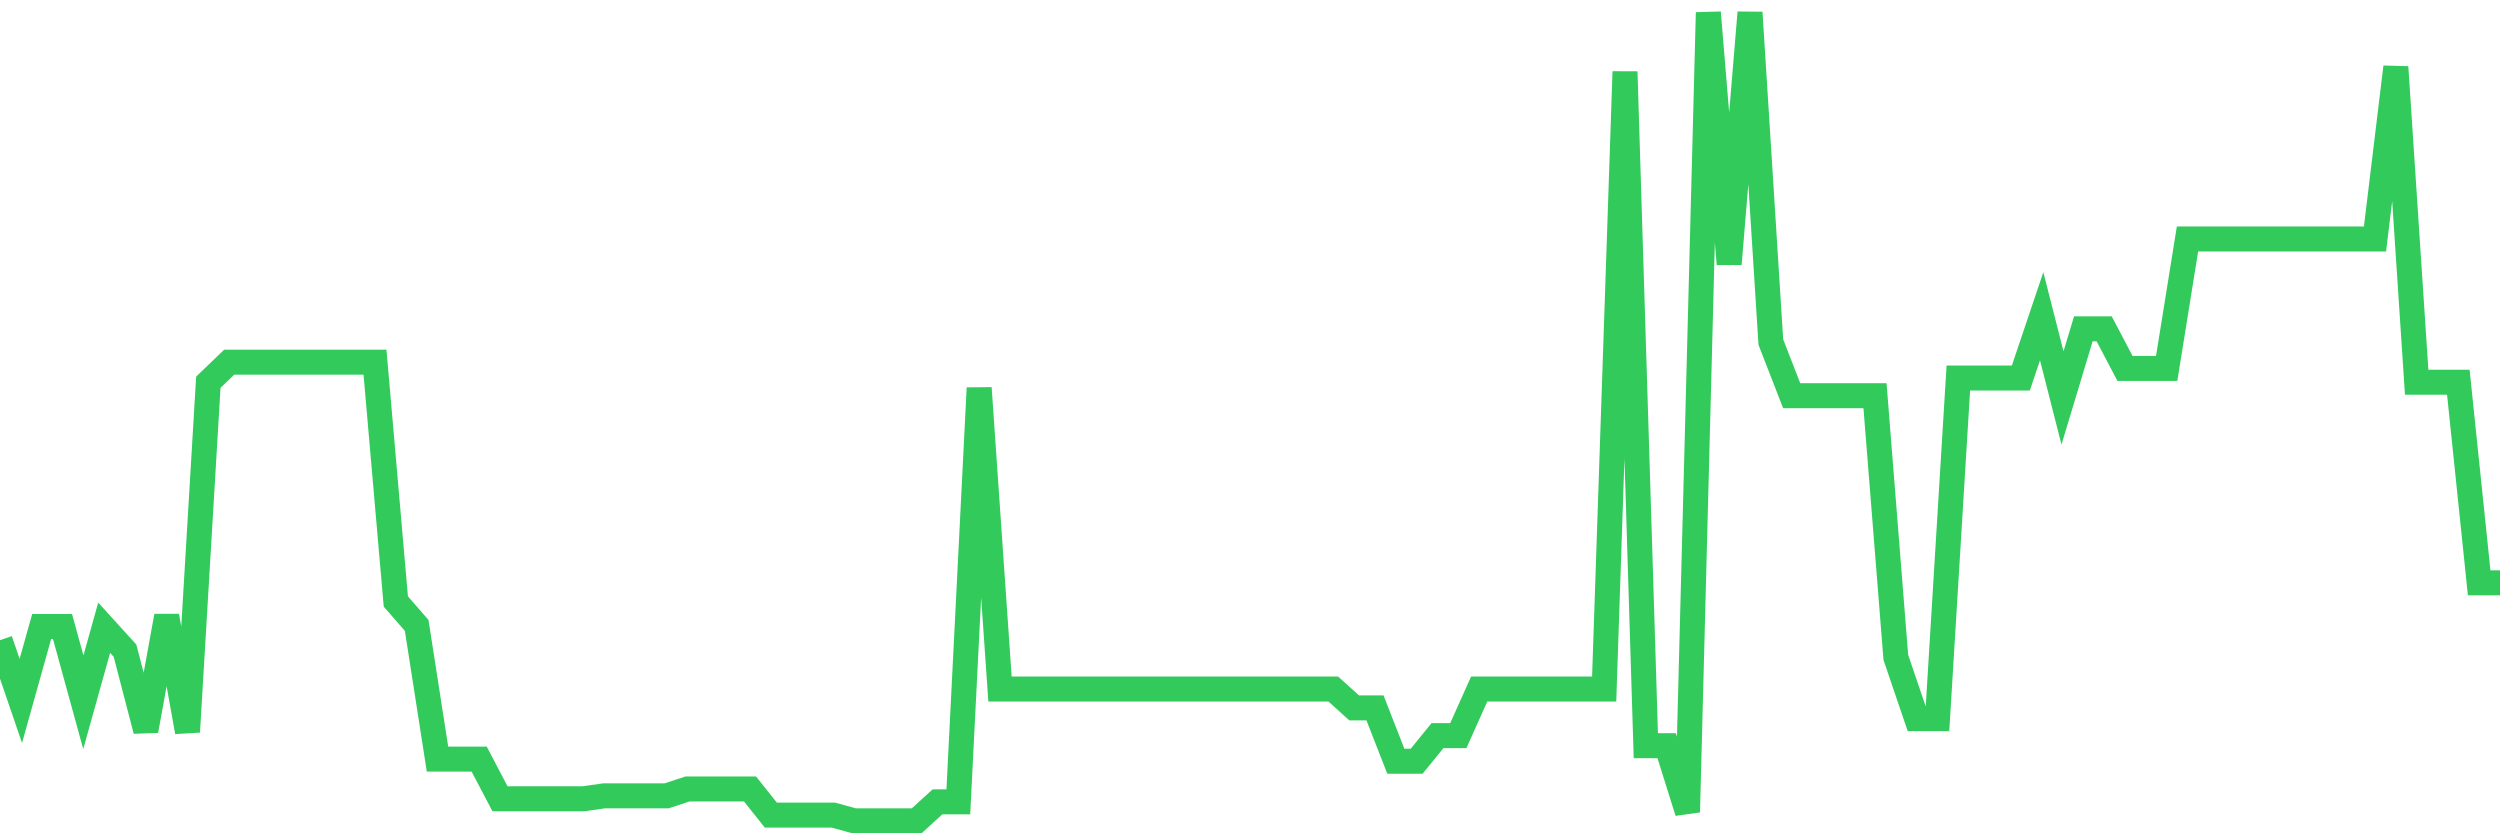 <svg
  xmlns="http://www.w3.org/2000/svg"
  xmlns:xlink="http://www.w3.org/1999/xlink"
  width="120"
  height="40"
  viewBox="0 0 120 40"
  preserveAspectRatio="none"
>
  <polyline
    points="0,30.728 1,33.645 2,30.071 3,30.071 4,33.708 5,30.131 6,31.232 7,35.072 8,29.57 9,35.13 10,18.348 11,17.385 12,17.385 13,17.385 14,17.385 15,17.385 16,17.385 17,17.385 18,17.385 19,28.871 20,30.018 21,36.437 22,36.437 23,36.437 24,38.341 25,38.341 26,38.341 27,38.341 28,38.341 29,38.2 30,38.2 31,38.2 32,38.2 33,37.87 34,37.87 35,37.87 36,37.87 37,39.125 38,39.125 39,39.125 40,39.125 41,39.4 42,39.4 43,39.4 44,39.4 45,38.487 46,38.487 47,18.623 48,33.075 49,33.075 50,33.075 51,33.075 52,33.075 53,33.075 54,33.075 55,33.075 56,33.075 57,33.075 58,33.075 59,33.075 60,33.075 61,33.075 62,33.075 63,33.075 64,33.075 65,33.98 66,33.98 67,36.539 68,36.539 69,35.309 70,35.309 71,33.075 72,33.075 73,33.075 74,33.075 75,33.075 76,33.075 77,33.075 78,3.439 79,35.793 80,35.793 81,38.982 82,0.6 83,12.675 84,0.6 85,16.419 86,18.992 87,18.992 88,18.992 89,18.992 90,18.992 91,31.556 92,34.495 93,34.495 94,18.147 95,18.147 96,18.147 97,18.147 98,15.179 99,19.102 100,15.784 101,15.784 102,17.685 103,17.685 104,17.685 105,11.47 106,11.47 107,11.47 108,11.47 109,11.47 110,11.47 111,11.47 112,11.47 113,11.47 114,11.47 115,3.216 116,18.348 117,18.348 118,18.348 119,27.977 120,27.977"
    fill="none"
    stroke="#32ca5b"
    stroke-width="1.2"
  >
  </polyline>
</svg>